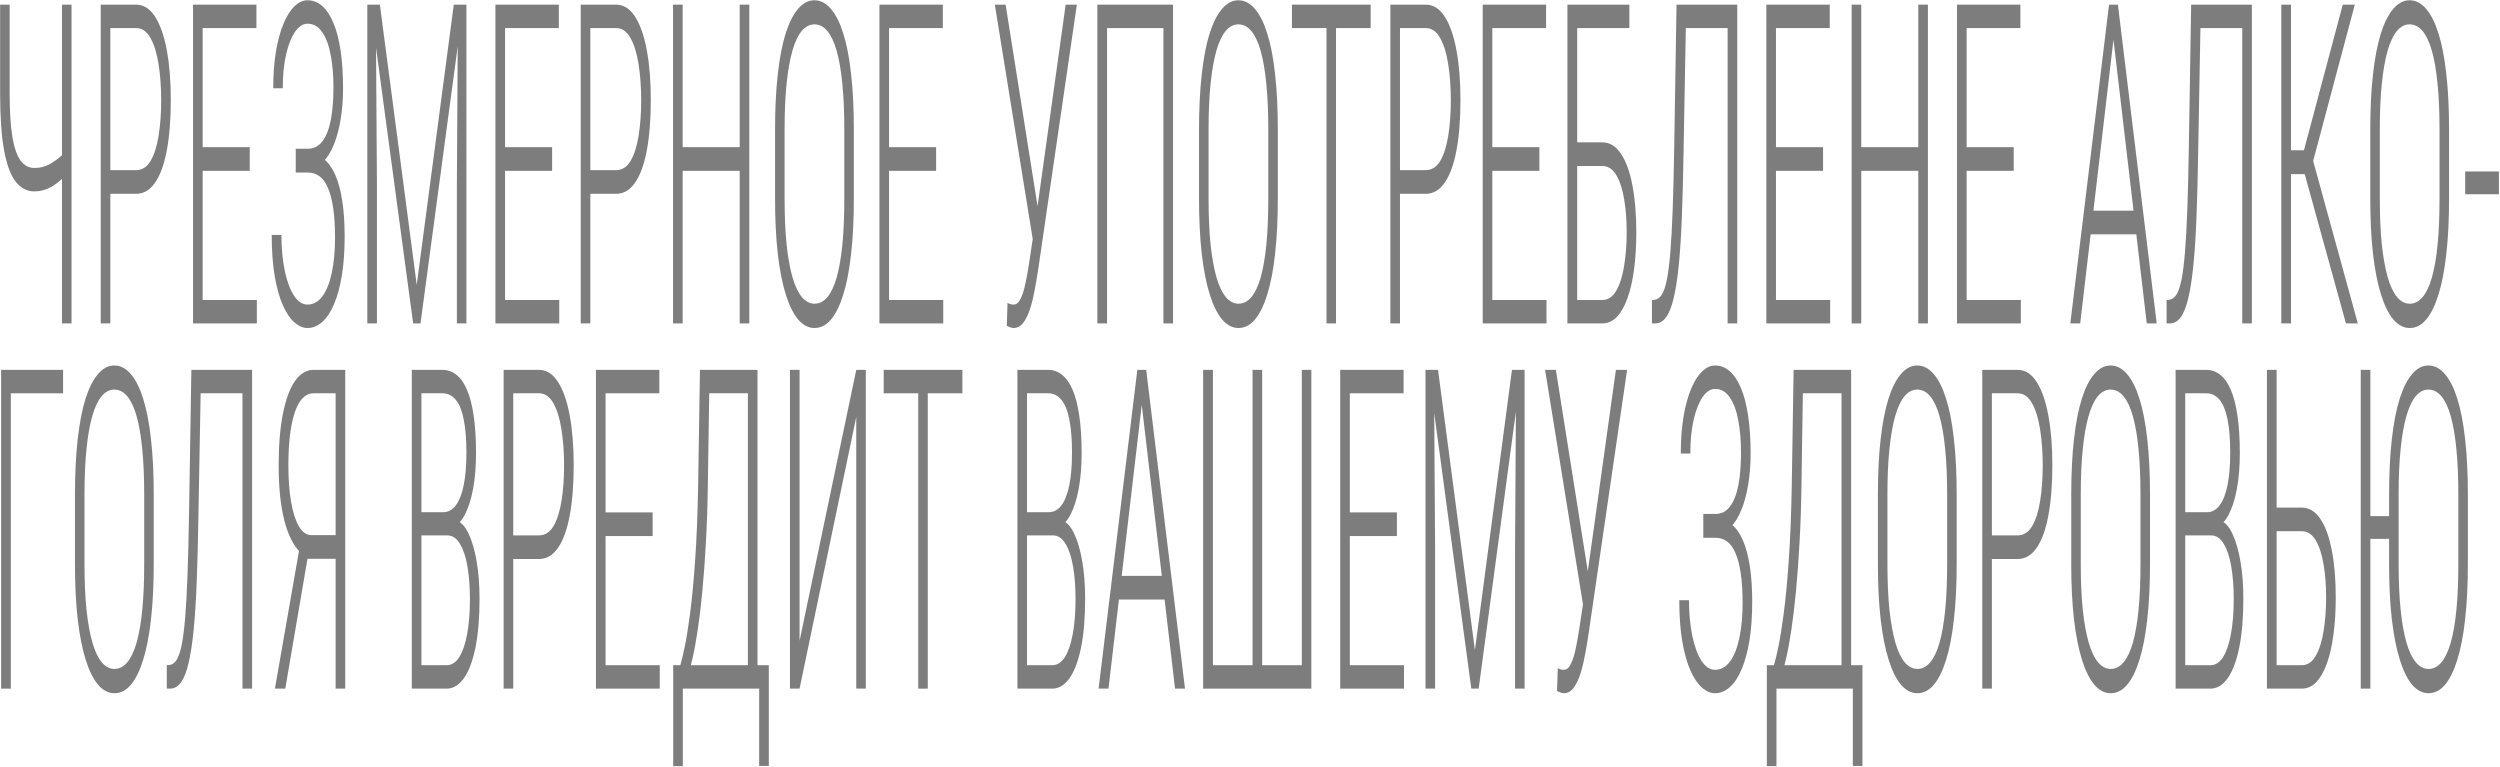 <?xml version="1.0" encoding="UTF-8"?> <svg xmlns="http://www.w3.org/2000/svg" width="675" height="207" viewBox="0 0 675 207" fill="none"> <path d="M0.033 1.254H2.607V25.135C2.607 30.101 2.855 34.061 3.352 37.017C3.864 39.972 4.609 42.1 5.587 43.401C6.58 44.701 7.807 45.352 9.267 45.352C9.99 45.352 10.697 45.273 11.39 45.115C12.097 44.918 12.797 44.642 13.489 44.288C14.182 43.893 14.859 43.44 15.522 42.928C16.184 42.416 16.854 41.844 17.531 41.214V47.657C16.899 48.209 16.259 48.741 15.612 49.253C14.98 49.765 14.332 50.199 13.67 50.553C13.008 50.908 12.308 51.184 11.57 51.381C10.848 51.578 10.073 51.676 9.245 51.676C7.303 51.676 5.64 50.809 4.255 49.075C2.885 47.342 1.839 44.544 1.116 40.682C0.394 36.78 0.033 31.598 0.033 25.135V1.254ZM16.741 1.254H19.315V87.321H16.741V1.254Z" fill="#7D7D7D"></path> <path d="M36.745 52.327H28.956V45.943H36.745C38.356 45.943 39.658 45.115 40.651 43.46C41.645 41.765 42.367 39.499 42.819 36.662C43.286 33.785 43.519 30.573 43.519 27.027C43.519 23.559 43.286 20.347 42.819 17.392C42.367 14.436 41.645 12.072 40.651 10.298C39.658 8.485 38.356 7.579 36.745 7.579H29.791V87.321H27.195V1.254H36.745C38.778 1.254 40.486 2.338 41.871 4.505C43.271 6.673 44.324 9.687 45.032 13.549C45.754 17.411 46.115 21.884 46.115 26.968C46.115 32.248 45.754 36.8 45.032 40.623C44.324 44.406 43.271 47.302 41.871 49.312C40.486 51.322 38.778 52.327 36.745 52.327Z" fill="#7D7D7D"></path> <path d="M69.349 80.996V87.321H53.995V80.996H69.349ZM54.718 1.254V87.321H52.121V1.254H54.718ZM67.43 39.736V46.12H53.995V39.736H67.43ZM69.236 1.254V7.579H53.995V1.254H69.236Z" fill="#7D7D7D"></path> <path d="M83.257 45.411H79.848V40.15H83.144C84.77 40.15 86.087 39.46 87.096 38.081C88.119 36.701 88.864 34.79 89.331 32.347C89.797 29.864 90.031 26.968 90.031 23.657C90.031 20.387 89.782 17.451 89.286 14.85C88.804 12.249 88.044 10.2 87.005 8.702C85.982 7.165 84.657 6.397 83.031 6.397C81.812 6.397 80.691 7.126 79.667 8.584C78.659 10.042 77.853 12.072 77.251 14.672C76.649 17.273 76.348 20.327 76.348 23.835H73.774C73.774 20.17 74.015 16.879 74.497 13.963C74.993 11.008 75.671 8.505 76.529 6.456C77.387 4.367 78.373 2.791 79.487 1.727C80.6 0.623 81.782 0.072 83.031 0.072C84.492 0.072 85.808 0.584 86.983 1.609C88.157 2.633 89.165 4.151 90.008 6.16C90.851 8.131 91.498 10.613 91.95 13.608C92.401 16.564 92.627 19.992 92.627 23.894C92.627 26.849 92.409 29.628 91.972 32.229C91.551 34.83 90.934 37.115 90.121 39.086C89.323 41.056 88.345 42.613 87.186 43.755C86.027 44.859 84.717 45.411 83.257 45.411ZM79.848 41.509H83.257C84.868 41.509 86.283 42.002 87.502 42.987C88.721 43.972 89.737 45.411 90.55 47.302C91.378 49.194 92.003 51.538 92.424 54.337C92.846 57.095 93.056 60.267 93.056 63.853C93.056 67.794 92.808 71.282 92.311 74.316C91.814 77.351 91.115 79.932 90.211 82.06C89.323 84.188 88.262 85.804 87.028 86.907C85.808 88.011 84.469 88.562 83.009 88.562C81.85 88.562 80.691 88.07 79.532 87.085C78.388 86.099 77.349 84.582 76.416 82.533C75.498 80.484 74.76 77.883 74.203 74.73C73.646 71.578 73.368 67.814 73.368 63.44H75.987C75.987 66.986 76.28 70.178 76.867 73.016C77.454 75.853 78.275 78.1 79.329 79.755C80.397 81.41 81.632 82.237 83.031 82.237C84.612 82.237 85.951 81.489 87.05 79.991C88.164 78.493 89.007 76.385 89.579 73.666C90.166 70.947 90.46 67.775 90.46 64.149C90.46 61.075 90.294 58.435 89.963 56.228C89.647 54.021 89.18 52.209 88.563 50.79C87.961 49.332 87.201 48.268 86.283 47.598C85.379 46.928 84.333 46.593 83.144 46.593H79.848V41.509Z" fill="#7D7D7D"></path> <path d="M99.965 1.254H102.562L112.519 76.917L122.521 1.254H125.095L113.535 87.321H111.548L99.965 1.254ZM99.175 1.254H101.455L101.772 49.844V87.321H99.175V1.254ZM123.65 1.254H125.931V87.321H123.357V49.844L123.65 1.254Z" fill="#7D7D7D"></path> <path d="M150.993 80.996V87.321H135.639V80.996H150.993ZM136.362 1.254V87.321H133.765V1.254H136.362ZM149.074 39.736V46.12H135.639V39.736H149.074ZM150.88 1.254V7.579H135.639V1.254H150.88Z" fill="#7D7D7D"></path> <path d="M166.346 52.327H158.557V45.943H166.346C167.957 45.943 169.259 45.115 170.252 43.46C171.246 41.765 171.968 39.499 172.42 36.662C172.886 33.785 173.12 30.573 173.12 27.027C173.12 23.559 172.886 20.347 172.42 17.392C171.968 14.436 171.246 12.072 170.252 10.298C169.259 8.485 167.957 7.579 166.346 7.579H159.392V87.321H156.795V1.254H166.346C168.378 1.254 170.087 2.338 171.471 4.505C172.871 6.673 173.925 9.687 174.632 13.549C175.355 17.411 175.716 21.884 175.716 26.968C175.716 32.248 175.355 36.8 174.632 40.623C173.925 44.406 172.871 47.302 171.471 49.312C170.087 51.322 168.378 52.327 166.346 52.327Z" fill="#7D7D7D"></path> <path d="M200.169 39.736V46.12H183.754V39.736H200.169ZM184.319 1.254V87.321H181.722V1.254H184.319ZM202.314 1.254V87.321H199.717V1.254H202.314Z" fill="#7D7D7D"></path> <path d="M230.537 35.007V53.627C230.537 59.263 230.289 64.267 229.792 68.642C229.31 72.976 228.603 76.622 227.669 79.577C226.751 82.533 225.637 84.779 224.328 86.316C223.033 87.814 221.566 88.562 219.925 88.562C218.314 88.562 216.854 87.814 215.545 86.316C214.235 84.779 213.114 82.533 212.181 79.577C211.247 76.622 210.525 72.976 210.013 68.642C209.516 64.267 209.268 59.263 209.268 53.627V35.007C209.268 29.332 209.516 24.308 210.013 19.933C210.51 15.559 211.217 11.914 212.135 8.998C213.069 6.081 214.19 3.875 215.5 2.377C216.809 0.84 218.269 0.072 219.88 0.072C221.536 0.072 223.018 0.84 224.328 2.377C225.637 3.875 226.751 6.081 227.669 8.998C228.603 11.914 229.31 15.559 229.792 19.933C230.289 24.308 230.537 29.332 230.537 35.007ZM227.963 53.627V34.889C227.963 30.199 227.782 26.081 227.421 22.534C227.075 18.988 226.563 16.032 225.886 13.668C225.208 11.303 224.365 9.53 223.357 8.347C222.348 7.165 221.189 6.574 219.88 6.574C218.615 6.574 217.479 7.165 216.47 8.347C215.477 9.53 214.634 11.323 213.942 13.727C213.264 16.091 212.745 19.047 212.384 22.593C212.023 26.101 211.842 30.199 211.842 34.889V53.627C211.842 58.356 212.023 62.494 212.384 66.041C212.76 69.548 213.294 72.504 213.987 74.907C214.679 77.272 215.522 79.045 216.516 80.228C217.524 81.41 218.661 82.001 219.925 82.001C221.235 82.001 222.386 81.41 223.38 80.228C224.388 79.045 225.231 77.272 225.908 74.907C226.586 72.504 227.097 69.548 227.444 66.041C227.79 62.494 227.963 58.356 227.963 53.627Z" fill="#7D7D7D"></path> <path d="M254.673 80.996V87.321H239.32V80.996H254.673ZM240.042 1.254V87.321H237.446V1.254H240.042ZM252.754 39.736V46.12H239.32V39.736H252.754ZM254.56 1.254V7.579H239.32V1.254H254.56Z" fill="#7D7D7D"></path> <path d="M279.758 58.415L287.728 1.254H290.754L280.345 72.543C280.089 74.237 279.788 76.031 279.442 77.922C279.111 79.774 278.697 81.508 278.2 83.124C277.703 84.74 277.079 86.06 276.326 87.085C275.589 88.07 274.701 88.562 273.662 88.562C273.376 88.562 273.037 88.484 272.646 88.326C272.27 88.208 271.999 88.07 271.833 87.912L272.036 81.764C272.187 81.883 272.443 82.001 272.804 82.119C273.165 82.198 273.451 82.237 273.662 82.237C274.445 82.237 275.092 81.686 275.604 80.582C276.13 79.479 276.567 78.06 276.913 76.326C277.274 74.592 277.598 72.779 277.884 70.888L279.758 58.415ZM271.517 1.254L280.503 57.942L281.248 64.563L279.036 65.804L268.604 1.254H271.517Z" fill="#7D7D7D"></path> <path d="M316.719 1.254V87.321H314.123V7.579H298.905V87.321H296.286V1.254H316.719Z" fill="#7D7D7D"></path> <path d="M345.01 35.007V53.627C345.01 59.263 344.762 64.267 344.265 68.642C343.783 72.976 343.076 76.622 342.143 79.577C341.224 82.533 340.11 84.779 338.801 86.316C337.506 87.814 336.039 88.562 334.398 88.562C332.788 88.562 331.327 87.814 330.018 86.316C328.708 84.779 327.587 82.533 326.654 79.577C325.72 76.622 324.998 72.976 324.486 68.642C323.989 64.267 323.741 59.263 323.741 53.627V35.007C323.741 29.332 323.989 24.308 324.486 19.933C324.983 15.559 325.69 11.914 326.609 8.998C327.542 6.081 328.663 3.875 329.973 2.377C331.282 0.84 332.742 0.072 334.353 0.072C336.009 0.072 337.491 0.84 338.801 2.377C340.11 3.875 341.224 6.081 342.143 8.998C343.076 11.914 343.783 15.559 344.265 19.933C344.762 24.308 345.01 29.332 345.01 35.007ZM342.436 53.627V34.889C342.436 30.199 342.255 26.081 341.894 22.534C341.548 18.988 341.036 16.032 340.359 13.668C339.682 11.303 338.839 9.53 337.83 8.347C336.822 7.165 335.663 6.574 334.353 6.574C333.089 6.574 331.952 7.165 330.944 8.347C329.95 9.53 329.107 11.323 328.415 13.727C327.737 16.091 327.218 19.047 326.857 22.593C326.496 26.101 326.315 30.199 326.315 34.889V53.627C326.315 58.356 326.496 62.494 326.857 66.041C327.233 69.548 327.768 72.504 328.46 74.907C329.152 77.272 329.995 79.045 330.989 80.228C331.997 81.41 333.134 82.001 334.398 82.001C335.708 82.001 336.859 81.41 337.853 80.228C338.861 79.045 339.704 77.272 340.381 74.907C341.059 72.504 341.571 69.548 341.917 66.041C342.263 62.494 342.436 58.356 342.436 53.627Z" fill="#7D7D7D"></path> <path d="M360.725 1.254V87.321H358.151V1.254H360.725ZM370.072 1.254V7.579H348.826V1.254H370.072Z" fill="#7D7D7D"></path> <path d="M384.951 52.327H377.162V45.943H384.951C386.562 45.943 387.864 45.115 388.858 43.46C389.851 41.765 390.573 39.499 391.025 36.662C391.492 33.785 391.725 30.573 391.725 27.027C391.725 23.559 391.492 20.347 391.025 17.392C390.573 14.436 389.851 12.072 388.858 10.298C387.864 8.485 386.562 7.579 384.951 7.579H377.997V87.321H375.401V1.254H384.951C386.984 1.254 388.692 2.338 390.077 4.505C391.477 6.673 392.53 9.687 393.238 13.549C393.96 17.411 394.322 21.884 394.322 26.968C394.322 32.248 393.96 36.8 393.238 40.623C392.53 44.406 391.477 47.302 390.077 49.312C388.692 51.322 386.984 52.327 384.951 52.327Z" fill="#7D7D7D"></path> <path d="M417.555 80.996V87.321H402.201V80.996H417.555ZM402.924 1.254V87.321H400.327V1.254H402.924ZM415.636 39.736V46.12H402.201V39.736H415.636ZM417.442 1.254V7.579H402.201V1.254H417.442Z" fill="#7D7D7D"></path> <path d="M439.93 1.254V7.579H425.819V87.321H423.199V1.254H439.93ZM424.983 38.435H432.615C434.617 38.435 436.295 39.46 437.65 41.509C439.019 43.519 440.051 46.356 440.743 50.021C441.45 53.647 441.804 57.883 441.804 62.73C441.804 66.356 441.601 69.686 441.195 72.72C440.803 75.715 440.216 78.296 439.433 80.464C438.666 82.631 437.71 84.326 436.566 85.548C435.422 86.73 434.105 87.321 432.615 87.321H423.222V1.254H425.841V80.996H432.615C434.18 80.996 435.445 80.149 436.408 78.454C437.386 76.76 438.094 74.513 438.53 71.715C438.982 68.917 439.208 65.903 439.208 62.671C439.208 59.479 438.982 56.543 438.53 53.864C438.094 51.144 437.386 48.957 436.408 47.302C435.445 45.647 434.18 44.819 432.615 44.819H424.983V38.435Z" fill="#7D7D7D"></path> <path d="M466.934 1.254V7.579H453.59V1.254H466.934ZM469.056 1.254V87.321H466.46V1.254H469.056ZM452.664 1.254H455.284L454.561 41.095C454.456 47.637 454.305 53.43 454.109 58.474C453.914 63.519 453.635 67.873 453.274 71.538C452.913 75.164 452.454 78.139 451.897 80.464C451.355 82.789 450.67 84.523 449.842 85.666C449.029 86.769 448.043 87.321 446.884 87.321H446.026V80.996L446.749 80.937C447.486 80.858 448.126 80.405 448.668 79.577C449.21 78.75 449.669 77.41 450.045 75.558C450.422 73.706 450.738 71.223 450.994 68.11C451.25 64.996 451.46 61.154 451.626 56.583C451.791 51.972 451.927 46.494 452.032 40.15L452.664 1.254Z" fill="#7D7D7D"></path> <path d="M494.141 80.996V87.321H478.788V80.996H494.141ZM479.51 1.254V87.321H476.914V1.254H479.51ZM492.222 39.736V46.12H478.788V39.736H492.222ZM494.028 1.254V7.579H478.788V1.254H494.028Z" fill="#7D7D7D"></path> <path d="M518.391 39.736V46.12H501.976V39.736H518.391ZM502.54 1.254V87.321H499.944V1.254H502.54ZM520.536 1.254V87.321H517.939V1.254H520.536Z" fill="#7D7D7D"></path> <path d="M545.62 80.996V87.321H530.267V80.996H545.62ZM530.989 1.254V87.321H528.393V1.254H530.989ZM543.701 39.736V46.12H530.267V39.736H543.701ZM545.507 1.254V7.579H530.267V1.254H545.507Z" fill="#7D7D7D"></path> <path d="M571.134 6.456L561.651 87.321H558.987L569.441 1.254H571.269L571.134 6.456ZM579.623 87.321L570.141 6.456L570.028 1.254H571.834L582.31 87.321H579.623ZM578.156 56.878V63.262H563.322V56.878H578.156Z" fill="#7D7D7D"></path> <path d="M605.882 1.254V7.579H592.538V1.254H605.882ZM608.005 1.254V87.321H605.408V1.254H608.005ZM591.613 1.254H594.232L593.509 41.095C593.404 47.637 593.253 53.43 593.058 58.474C592.862 63.519 592.584 67.873 592.222 71.538C591.861 75.164 591.402 78.139 590.845 80.464C590.303 82.789 589.618 84.523 588.79 85.666C587.978 86.769 586.992 87.321 585.833 87.321H584.975V80.996L585.697 80.937C586.435 80.858 587.074 80.405 587.616 79.577C588.158 78.75 588.617 77.41 588.994 75.558C589.37 73.706 589.686 71.223 589.942 68.11C590.198 64.996 590.409 61.154 590.574 56.583C590.74 51.972 590.875 46.494 590.98 40.15L591.613 1.254Z" fill="#7D7D7D"></path> <path d="M618.571 1.254V87.321H615.952V1.254H618.571ZM635.799 1.254L623.606 47.007H617.51L617.239 40.563H622.071L632.548 1.254H635.799ZM633.406 87.321L622.026 46.12L623.494 39.618L636.612 87.321H633.406Z" fill="#7D7D7D"></path> <path d="M661.245 35.007V53.627C661.245 59.263 660.996 64.267 660.5 68.642C660.018 72.976 659.311 76.622 658.377 79.577C657.459 82.533 656.345 84.779 655.036 86.316C653.741 87.814 652.274 88.562 650.633 88.562C649.022 88.562 647.562 87.814 646.253 86.316C644.943 84.779 643.822 82.533 642.889 79.577C641.955 76.622 641.233 72.976 640.721 68.642C640.224 64.267 639.976 59.263 639.976 53.627V35.007C639.976 29.332 640.224 24.308 640.721 19.933C641.218 15.559 641.925 11.914 642.843 8.998C643.777 6.081 644.898 3.875 646.208 2.377C647.517 0.84 648.977 0.072 650.588 0.072C652.244 0.072 653.726 0.84 655.036 2.377C656.345 3.875 657.459 6.081 658.377 8.998C659.311 11.914 660.018 15.559 660.5 19.933C660.996 24.308 661.245 29.332 661.245 35.007ZM658.671 53.627V34.889C658.671 30.199 658.49 26.081 658.129 22.534C657.783 18.988 657.271 16.032 656.594 13.668C655.916 11.303 655.073 9.53 654.065 8.347C653.056 7.165 651.897 6.574 650.588 6.574C649.323 6.574 648.187 7.165 647.178 8.347C646.185 9.53 645.342 11.323 644.65 13.727C643.972 16.091 643.453 19.047 643.092 22.593C642.73 26.101 642.55 30.199 642.55 34.889V53.627C642.55 58.356 642.73 62.494 643.092 66.041C643.468 69.548 644.002 72.504 644.695 74.907C645.387 77.272 646.23 79.045 647.224 80.228C648.232 81.41 649.369 82.001 650.633 82.001C651.942 82.001 653.094 81.41 654.087 80.228C655.096 79.045 655.939 77.272 656.616 74.907C657.294 72.504 657.805 69.548 658.152 66.041C658.498 62.494 658.671 58.356 658.671 53.627Z" fill="#7D7D7D"></path> <path d="M674.702 46.297V52.445H665.603V46.297H674.702Z" fill="#7D7D7D"></path> <path d="M17.034 99.864V106.189H2.923V185.931H0.304V99.864H17.034Z" fill="#7D7D7D"></path> <path d="M41.51 133.617V152.237C41.51 157.872 41.261 162.877 40.764 167.251C40.283 171.586 39.575 175.232 38.642 178.187C37.724 181.143 36.61 183.389 35.3 184.926C34.006 186.423 32.538 187.172 30.898 187.172C29.287 187.172 27.827 186.423 26.517 184.926C25.208 183.389 24.086 181.143 23.153 178.187C22.22 175.232 21.497 171.586 20.986 167.251C20.489 162.877 20.241 157.872 20.241 152.237V133.617C20.241 127.942 20.489 122.918 20.986 118.543C21.482 114.169 22.19 110.524 23.108 107.608C24.041 104.691 25.163 102.485 26.472 100.987C27.782 99.45 29.242 98.682 30.852 98.682C32.508 98.682 33.991 99.45 35.3 100.987C36.61 102.485 37.724 104.691 38.642 107.608C39.575 110.524 40.283 114.169 40.764 118.543C41.261 122.918 41.51 127.942 41.51 133.617ZM38.935 152.237V133.499C38.935 128.809 38.755 124.691 38.394 121.144C38.047 117.597 37.536 114.642 36.858 112.277C36.181 109.913 35.338 108.14 34.33 106.957C33.321 105.775 32.162 105.184 30.852 105.184C29.588 105.184 28.452 105.775 27.443 106.957C26.45 108.14 25.607 109.933 24.914 112.337C24.237 114.701 23.718 117.657 23.356 121.203C22.995 124.711 22.814 128.809 22.814 133.499V152.237C22.814 156.966 22.995 161.104 23.356 164.651C23.733 168.158 24.267 171.113 24.959 173.517C25.652 175.882 26.495 177.655 27.488 178.837C28.497 180.02 29.633 180.611 30.898 180.611C32.207 180.611 33.359 180.02 34.352 178.837C35.361 177.655 36.203 175.882 36.881 173.517C37.558 171.113 38.07 168.158 38.416 164.651C38.762 161.104 38.935 156.966 38.935 152.237Z" fill="#7D7D7D"></path> <path d="M65.939 99.864V106.189H52.596V99.864H65.939ZM68.062 99.864V185.931H65.465V99.864H68.062ZM51.67 99.864H54.289L53.566 139.705C53.461 146.247 53.31 152.04 53.115 157.084C52.919 162.128 52.641 166.483 52.279 170.148C51.918 173.773 51.459 176.749 50.902 179.074C50.36 181.399 49.675 183.133 48.847 184.276C48.035 185.379 47.049 185.931 45.89 185.931H45.032V179.606L45.754 179.547C46.492 179.468 47.132 179.015 47.673 178.187C48.215 177.36 48.674 176.02 49.051 174.168C49.427 172.315 49.743 169.833 49.999 166.719C50.255 163.606 50.466 159.764 50.631 155.193C50.797 150.582 50.932 145.104 51.038 138.76L51.67 99.864Z" fill="#7D7D7D"></path> <path d="M91.431 150.877H82.399L81.157 149.222C79.246 147.37 77.778 144.454 76.754 140.474C75.746 136.454 75.242 131.548 75.242 125.755C75.242 120.198 75.626 115.509 76.393 111.686C77.161 107.824 78.245 104.888 79.645 102.879C81.059 100.869 82.73 99.864 84.657 99.864H93.214V185.931H90.618V106.189H84.702C82.429 106.189 80.721 107.923 79.577 111.391C78.433 114.859 77.861 119.627 77.861 125.696C77.861 129.361 78.102 132.612 78.583 135.449C79.065 138.287 79.772 140.513 80.706 142.129C81.639 143.705 82.783 144.493 84.138 144.493H91.453L91.431 150.877ZM83.776 146.444L77.025 185.931H74.226L81.135 146.444H83.776Z" fill="#7D7D7D"></path> <path d="M120.76 144.553H113.129L113.106 138.287H119.721C121.016 138.287 122.13 137.676 123.063 136.454C123.996 135.233 124.704 133.439 125.185 131.075C125.682 128.671 125.931 125.716 125.931 122.208C125.931 118.622 125.69 115.647 125.208 113.282C124.741 110.878 124.026 109.105 123.063 107.962C122.115 106.78 120.926 106.189 119.496 106.189H113.783V185.931H111.187V99.864H119.473C120.888 99.864 122.152 100.317 123.266 101.224C124.38 102.09 125.328 103.45 126.111 105.302C126.894 107.115 127.488 109.44 127.895 112.277C128.316 115.115 128.527 118.484 128.527 122.386C128.527 125.932 128.264 129.124 127.737 131.962C127.21 134.799 126.472 137.124 125.524 138.937C124.591 140.75 123.477 141.873 122.183 142.306L120.76 144.553ZM120.579 185.931H112.248L113.625 179.606H120.579C121.904 179.606 123.033 178.897 123.966 177.478C124.899 176.02 125.614 173.951 126.111 171.271C126.623 168.591 126.879 165.399 126.879 161.695C126.879 158.503 126.661 155.606 126.224 153.006C125.788 150.405 125.11 148.355 124.192 146.858C123.289 145.321 122.145 144.553 120.76 144.553H115.838L115.883 138.287H122.77L123.266 140.533C124.531 140.966 125.622 142.168 126.54 144.139C127.473 146.109 128.196 148.612 128.708 151.646C129.22 154.68 129.475 158.01 129.475 161.636C129.475 166.877 129.099 171.31 128.346 174.936C127.609 178.522 126.57 181.261 125.231 183.153C123.891 185.005 122.341 185.931 120.579 185.931Z" fill="#7D7D7D"></path> <path d="M145.529 150.937H137.739V144.553H145.529C147.139 144.553 148.441 143.725 149.435 142.07C150.428 140.375 151.151 138.109 151.602 135.272C152.069 132.395 152.302 129.183 152.302 125.637C152.302 122.169 152.069 118.957 151.602 116.001C151.151 113.046 150.428 110.681 149.435 108.908C148.441 107.095 147.139 106.189 145.529 106.189H138.575V185.931H135.978V99.864H145.529C147.561 99.864 149.269 100.948 150.654 103.115C152.054 105.283 153.108 108.297 153.815 112.159C154.538 116.021 154.899 120.494 154.899 125.578C154.899 130.858 154.538 135.41 153.815 139.232C153.108 143.016 152.054 145.912 150.654 147.922C149.269 149.932 147.561 150.937 145.529 150.937Z" fill="#7D7D7D"></path> <path d="M178.132 179.606V185.931H162.779V179.606H178.132ZM163.501 99.864V185.931H160.905V99.864H163.501ZM176.213 138.346V144.73H162.779V138.346H176.213ZM178.019 99.864V106.189H162.779V99.864H178.019Z" fill="#7D7D7D"></path> <path d="M205.362 179.606V185.931H183.822V179.606H205.362ZM184.364 179.606V206.856H181.767V179.606H184.364ZM207.575 179.606V206.797H204.978V179.606H207.575ZM202.404 99.864V106.189H189.941V99.864H202.404ZM204.526 99.864V185.931H201.93V99.864H204.526ZM188.992 99.864H191.589L191.115 131.016C191.04 136.533 190.866 141.676 190.595 146.444C190.34 151.173 190.023 155.508 189.647 159.449C189.286 163.35 188.872 166.838 188.405 169.912C187.954 172.985 187.472 175.626 186.96 177.833C186.449 180.039 185.937 181.832 185.425 183.212C184.928 184.591 184.439 185.497 183.957 185.931H182.49V179.606H183.686C184.003 178.581 184.394 176.946 184.861 174.7C185.342 172.453 185.831 169.419 186.328 165.596C186.84 161.734 187.291 156.966 187.683 151.291C188.089 145.617 188.36 138.858 188.496 131.016L188.992 99.864Z" fill="#7D7D7D"></path> <path d="M215.883 173.044L231.192 99.864H233.766V185.931H231.192V112.573L215.883 185.931H213.287V99.864H215.883V173.044Z" fill="#7D7D7D"></path> <path d="M250.496 99.864V185.931H247.922V99.864H250.496ZM259.844 99.864V106.189H238.597V99.864H259.844Z" fill="#7D7D7D"></path> <path d="M284.274 144.553H276.642L276.62 138.287H283.235C284.53 138.287 285.644 137.676 286.577 136.454C287.51 135.233 288.218 133.439 288.699 131.075C289.196 128.671 289.444 125.716 289.444 122.208C289.444 118.622 289.203 115.647 288.722 113.282C288.255 110.878 287.54 109.105 286.577 107.962C285.629 106.78 284.439 106.189 283.009 106.189H277.297V185.931H274.701V99.864H282.987C284.402 99.864 285.666 100.317 286.78 101.224C287.894 102.09 288.842 103.45 289.625 105.302C290.408 107.115 291.002 109.44 291.409 112.277C291.83 115.115 292.041 118.484 292.041 122.386C292.041 125.932 291.777 129.124 291.251 131.962C290.724 134.799 289.986 137.124 289.038 138.937C288.105 140.75 286.991 141.873 285.696 142.306L284.274 144.553ZM284.093 185.931H275.762L277.139 179.606H284.093C285.418 179.606 286.547 178.897 287.48 177.478C288.413 176.02 289.128 173.951 289.625 171.271C290.137 168.591 290.393 165.399 290.393 161.695C290.393 158.503 290.174 155.606 289.738 153.006C289.301 150.405 288.624 148.355 287.706 146.858C286.803 145.321 285.659 144.553 284.274 144.553H279.352L279.397 138.287H286.283L286.78 140.533C288.044 140.966 289.136 142.168 290.054 144.139C290.987 146.109 291.71 148.612 292.221 151.646C292.733 154.68 292.989 158.01 292.989 161.636C292.989 166.877 292.613 171.31 291.86 174.936C291.123 178.522 290.084 181.261 288.744 183.153C287.405 185.005 285.854 185.931 284.093 185.931Z" fill="#7D7D7D"></path> <path d="M308.771 105.066L299.289 185.931H296.624L307.078 99.864H308.907L308.771 105.066ZM317.261 185.931L307.778 105.066L307.665 99.864H309.471L319.948 185.931H317.261ZM315.793 155.488V161.872H300.959V155.488H315.793Z" fill="#7D7D7D"></path> <path d="M324.847 99.864H327.489V179.606H338.191V99.864H340.788V179.606H351.49V99.864H354.064V185.931H324.847V99.864Z" fill="#7D7D7D"></path> <path d="M379.081 179.606V185.931H363.728V179.606H379.081ZM364.45 99.864V185.931H361.854V99.864H364.45ZM377.162 138.346V144.73H363.728V138.346H377.162ZM378.968 99.864V106.189H363.728V99.864H378.968Z" fill="#7D7D7D"></path> <path d="M385.674 99.864H388.27L398.228 175.527L408.23 99.864H410.804L399.244 185.931H397.257L385.674 99.864ZM384.884 99.864H387.164L387.48 148.454V185.931H384.884V99.864ZM409.359 99.864H411.639V185.931H409.065V148.454L409.359 99.864Z" fill="#7D7D7D"></path> <path d="M428.325 157.025L436.295 99.864H439.321L428.912 171.153C428.656 172.847 428.355 174.64 428.009 176.532C427.678 178.384 427.264 180.118 426.767 181.734C426.27 183.35 425.645 184.67 424.893 185.694C424.155 186.68 423.267 187.172 422.229 187.172C421.943 187.172 421.604 187.093 421.213 186.936C420.836 186.818 420.565 186.68 420.4 186.522L420.603 180.374C420.753 180.493 421.009 180.611 421.371 180.729C421.732 180.808 422.018 180.847 422.229 180.847C423.011 180.847 423.659 180.296 424.17 179.192C424.697 178.089 425.134 176.67 425.48 174.936C425.841 173.202 426.165 171.389 426.451 169.498L428.325 157.025ZM420.084 99.864L429.07 156.552L429.815 163.173L427.602 164.414L417.171 99.864H420.084Z" fill="#7D7D7D"></path> <path d="M463.299 144.021H459.89V138.76H463.186C464.812 138.76 466.129 138.07 467.137 136.691C468.161 135.311 468.906 133.4 469.373 130.957C469.839 128.474 470.072 125.578 470.072 122.267C470.072 118.996 469.824 116.061 469.327 113.46C468.846 110.859 468.086 108.81 467.047 107.312C466.023 105.775 464.699 105.007 463.073 105.007C461.854 105.007 460.733 105.736 459.709 107.194C458.7 108.652 457.895 110.681 457.293 113.282C456.691 115.883 456.39 118.937 456.39 122.445H453.816C453.816 118.78 454.057 115.489 454.538 112.573C455.035 109.617 455.713 107.115 456.571 105.066C457.429 102.977 458.414 101.401 459.528 100.337C460.642 99.233 461.824 98.682 463.073 98.682C464.533 98.682 465.85 99.194 467.024 100.219C468.198 101.243 469.207 102.76 470.05 104.77C470.893 106.741 471.54 109.223 471.992 112.218C472.443 115.174 472.669 118.602 472.669 122.504C472.669 125.459 472.451 128.238 472.014 130.839C471.593 133.439 470.976 135.725 470.163 137.696C469.365 139.666 468.387 141.223 467.228 142.365C466.069 143.469 464.759 144.021 463.299 144.021ZM459.89 140.119H463.299C464.91 140.119 466.324 140.612 467.544 141.597C468.763 142.582 469.779 144.021 470.592 145.912C471.42 147.804 472.044 150.148 472.466 152.946C472.887 155.705 473.098 158.877 473.098 162.463C473.098 166.404 472.85 169.892 472.353 172.926C471.856 175.961 471.156 178.542 470.253 180.67C469.365 182.798 468.304 184.414 467.07 185.517C465.85 186.62 464.511 187.172 463.051 187.172C461.892 187.172 460.732 186.68 459.573 185.694C458.429 184.709 457.391 183.192 456.458 181.143C455.539 179.094 454.802 176.493 454.245 173.34C453.688 170.187 453.41 166.424 453.41 162.05H456.029C456.029 165.596 456.322 168.788 456.909 171.626C457.496 174.463 458.317 176.709 459.37 178.365C460.439 180.02 461.673 180.847 463.073 180.847C464.654 180.847 465.993 180.098 467.092 178.601C468.206 177.103 469.049 174.995 469.621 172.276C470.208 169.557 470.501 166.385 470.501 162.759C470.501 159.685 470.336 157.045 470.005 154.838C469.689 152.631 469.222 150.818 468.605 149.4C468.003 147.942 467.243 146.878 466.324 146.208C465.421 145.538 464.375 145.203 463.186 145.203H459.89V140.119Z" fill="#7D7D7D"></path> <path d="M500.644 179.606V185.931H479.104V179.606H500.644ZM479.646 179.606V206.856H477.049V179.606H479.646ZM502.857 179.606V206.797H500.26V179.606H502.857ZM497.686 99.864V106.189H485.223V99.864H497.686ZM499.808 99.864V185.931H497.212V99.864H499.808ZM484.274 99.864H486.871L486.397 131.016C486.321 136.533 486.148 141.676 485.877 146.444C485.622 151.173 485.305 155.508 484.929 159.449C484.568 163.35 484.154 166.838 483.687 169.912C483.236 172.985 482.754 175.626 482.242 177.833C481.731 180.039 481.219 181.832 480.707 183.212C480.21 184.591 479.721 185.497 479.239 185.931H477.772V179.606H478.968C479.285 178.581 479.676 176.946 480.143 174.7C480.624 172.453 481.113 169.419 481.61 165.596C482.122 161.734 482.573 156.966 482.965 151.291C483.371 145.617 483.642 138.858 483.778 131.016L484.274 99.864Z" fill="#7D7D7D"></path> <path d="M528.302 133.617V152.237C528.302 157.872 528.054 162.877 527.557 167.251C527.076 171.586 526.368 175.232 525.435 178.187C524.517 181.143 523.403 183.389 522.093 184.926C520.799 186.423 519.331 187.172 517.691 187.172C516.08 187.172 514.62 186.423 513.31 184.926C512.001 183.389 510.879 181.143 509.946 178.187C509.013 175.232 508.29 171.586 507.779 167.251C507.282 162.877 507.034 157.872 507.034 152.237V133.617C507.034 127.942 507.282 122.918 507.779 118.543C508.275 114.169 508.983 110.524 509.901 107.608C510.834 104.691 511.956 102.485 513.265 100.987C514.575 99.45 516.035 98.682 517.645 98.682C519.301 98.682 520.784 99.45 522.093 100.987C523.403 102.485 524.517 104.691 525.435 107.608C526.368 110.524 527.076 114.169 527.557 118.543C528.054 122.918 528.302 127.942 528.302 133.617ZM525.729 152.237V133.499C525.729 128.809 525.548 124.691 525.187 121.144C524.84 117.597 524.329 114.642 523.651 112.277C522.974 109.913 522.131 108.14 521.123 106.957C520.114 105.775 518.955 105.184 517.645 105.184C516.381 105.184 515.245 105.775 514.236 106.957C513.243 108.14 512.4 109.933 511.707 112.337C511.03 114.701 510.511 117.657 510.149 121.203C509.788 124.711 509.607 128.809 509.607 133.499V152.237C509.607 156.966 509.788 161.104 510.149 164.651C510.526 168.158 511.06 171.113 511.752 173.517C512.445 175.882 513.288 177.655 514.281 178.837C515.29 180.02 516.426 180.611 517.691 180.611C519 180.611 520.152 180.02 521.145 178.837C522.154 177.655 522.997 175.882 523.674 173.517C524.351 171.113 524.863 168.158 525.209 164.651C525.555 161.104 525.729 156.966 525.729 152.237Z" fill="#7D7D7D"></path> <path d="M544.762 150.937H536.973V144.553H544.762C546.373 144.553 547.675 143.725 548.668 142.07C549.662 140.375 550.384 138.109 550.836 135.272C551.302 132.395 551.536 129.183 551.536 125.637C551.536 122.169 551.302 118.957 550.836 116.001C550.384 113.046 549.662 110.681 548.668 108.908C547.675 107.095 546.373 106.189 544.762 106.189H537.808V185.931H535.212V99.864H544.762C546.794 99.864 548.503 100.948 549.888 103.115C551.287 105.283 552.341 108.297 553.049 112.159C553.771 116.021 554.132 120.494 554.132 125.578C554.132 130.858 553.771 135.41 553.049 139.232C552.341 143.016 551.287 145.912 549.888 147.922C548.503 149.932 546.794 150.937 544.762 150.937Z" fill="#7D7D7D"></path> <path d="M580.504 133.617V152.237C580.504 157.872 580.256 162.877 579.759 167.251C579.277 171.586 578.57 175.232 577.637 178.187C576.718 181.143 575.605 183.389 574.295 184.926C573 186.423 571.533 187.172 569.892 187.172C568.282 187.172 566.821 186.423 565.512 184.926C564.202 183.389 563.081 181.143 562.148 178.187C561.214 175.232 560.492 171.586 559.98 167.251C559.483 162.877 559.235 157.872 559.235 152.237V133.617C559.235 127.942 559.483 122.918 559.98 118.543C560.477 114.169 561.184 110.524 562.103 107.608C563.036 104.691 564.157 102.485 565.467 100.987C566.776 99.45 568.236 98.682 569.847 98.682C571.503 98.682 572.985 99.45 574.295 100.987C575.605 102.485 576.718 104.691 577.637 107.608C578.57 110.524 579.277 114.169 579.759 118.543C580.256 122.918 580.504 127.942 580.504 133.617ZM577.93 152.237V133.499C577.93 128.809 577.75 124.691 577.388 121.144C577.042 117.597 576.53 114.642 575.853 112.277C575.176 109.913 574.333 108.14 573.324 106.957C572.316 105.775 571.157 105.184 569.847 105.184C568.583 105.184 567.446 105.775 566.438 106.957C565.444 108.14 564.601 109.933 563.909 112.337C563.231 114.701 562.712 117.657 562.351 121.203C561.99 124.711 561.809 128.809 561.809 133.499V152.237C561.809 156.966 561.99 161.104 562.351 164.651C562.727 168.158 563.262 171.113 563.954 173.517C564.646 175.882 565.489 177.655 566.483 178.837C567.491 180.02 568.628 180.611 569.892 180.611C571.202 180.611 572.353 180.02 573.347 178.837C574.355 177.655 575.198 175.882 575.875 173.517C576.553 171.113 577.065 168.158 577.411 164.651C577.757 161.104 577.93 156.966 577.93 152.237Z" fill="#7D7D7D"></path> <path d="M596.986 144.553H589.355L589.332 138.287H595.948C597.242 138.287 598.356 137.676 599.289 136.454C600.223 135.233 600.93 133.439 601.412 131.075C601.909 128.671 602.157 125.716 602.157 122.208C602.157 118.622 601.916 115.647 601.434 113.282C600.968 110.878 600.253 109.105 599.289 107.962C598.341 106.78 597.152 106.189 595.722 106.189H590.01V185.931H587.413V99.864H595.699C597.114 99.864 598.379 100.317 599.493 101.224C600.606 102.09 601.555 103.45 602.338 105.302C603.12 107.115 603.715 109.44 604.121 112.277C604.543 115.115 604.753 118.484 604.753 122.386C604.753 125.932 604.49 129.124 603.963 131.962C603.436 134.799 602.699 137.124 601.75 138.937C600.817 140.75 599.703 141.873 598.409 142.306L596.986 144.553ZM596.806 185.931H588.474L589.852 179.606H596.806C598.13 179.606 599.259 178.897 600.193 177.478C601.126 176.02 601.841 173.951 602.338 171.271C602.849 168.591 603.105 165.399 603.105 161.695C603.105 158.503 602.887 155.606 602.45 153.006C602.014 150.405 601.337 148.355 600.418 146.858C599.515 145.321 598.371 144.553 596.986 144.553H592.064L592.109 138.287H598.996L599.493 140.533C600.757 140.966 601.848 142.168 602.766 144.139C603.7 146.109 604.422 148.612 604.934 151.646C605.446 154.68 605.702 158.01 605.702 161.636C605.702 166.877 605.325 171.31 604.573 174.936C603.835 178.522 602.797 181.261 601.457 183.153C600.117 185.005 598.567 185.931 596.806 185.931Z" fill="#7D7D7D"></path> <path d="M613.83 137.045H621.439C623.456 137.045 625.142 138.07 626.497 140.119C627.866 142.129 628.897 144.966 629.59 148.631C630.297 152.257 630.651 156.493 630.651 161.34C630.651 164.926 630.448 168.237 630.041 171.271C629.65 174.306 629.063 176.906 628.28 179.074C627.513 181.241 626.557 182.936 625.413 184.157C624.284 185.34 622.967 185.931 621.461 185.931H612.069V99.864H614.688V179.606H621.461C623.027 179.606 624.291 178.759 625.255 177.064C626.233 175.37 626.941 173.123 627.377 170.325C627.829 167.527 628.054 164.513 628.054 161.281C628.054 158.089 627.829 155.153 627.377 152.474C626.941 149.754 626.233 147.567 625.255 145.912C624.291 144.257 623.027 143.429 621.461 143.429H613.83V137.045Z" fill="#7D7D7D"></path> <path d="M639.998 99.864V185.931H637.402V99.864H639.998ZM646.591 139.351V145.498H639.705V139.351H646.591ZM666.325 133.617V152.237C666.325 157.872 666.077 162.877 665.58 167.251C665.098 171.586 664.391 175.232 663.458 178.187C662.539 181.143 661.426 183.389 660.116 184.926C658.821 186.423 657.346 187.172 655.691 187.172C654.08 187.172 652.62 186.423 651.31 184.926C650.016 183.389 648.902 181.143 647.969 178.187C647.035 175.232 646.313 171.586 645.801 167.251C645.304 162.877 645.056 157.872 645.056 152.237V133.617C645.056 127.942 645.304 122.918 645.801 118.543C646.298 114.169 647.005 110.524 647.924 107.608C648.857 104.691 649.978 102.485 651.288 100.987C652.597 99.45 654.057 98.682 655.668 98.682C657.324 98.682 658.806 99.45 660.116 100.987C661.426 102.485 662.539 104.691 663.458 107.608C664.391 110.524 665.098 114.169 665.58 118.543C666.077 122.918 666.325 127.942 666.325 133.617ZM663.751 152.237V133.499C663.751 128.809 663.57 124.691 663.209 121.144C662.863 117.597 662.351 114.642 661.674 112.277C660.997 109.913 660.154 108.14 659.145 106.957C658.137 105.775 656.978 105.184 655.668 105.184C654.389 105.184 653.252 105.775 652.259 106.957C651.265 108.14 650.422 109.933 649.73 112.337C649.052 114.701 648.533 117.657 648.172 121.203C647.811 124.711 647.63 128.809 647.63 133.499V152.237C647.63 156.966 647.811 161.104 648.172 164.651C648.533 168.158 649.06 171.113 649.752 173.517C650.445 175.882 651.288 177.655 652.281 178.837C653.29 180.02 654.426 180.611 655.691 180.611C657.015 180.611 658.174 180.02 659.168 178.837C660.176 177.655 661.019 175.882 661.696 173.517C662.374 171.153 662.886 168.197 663.232 164.651C663.578 161.104 663.751 156.966 663.751 152.237Z" fill="#7D7D7D"></path> </svg> 